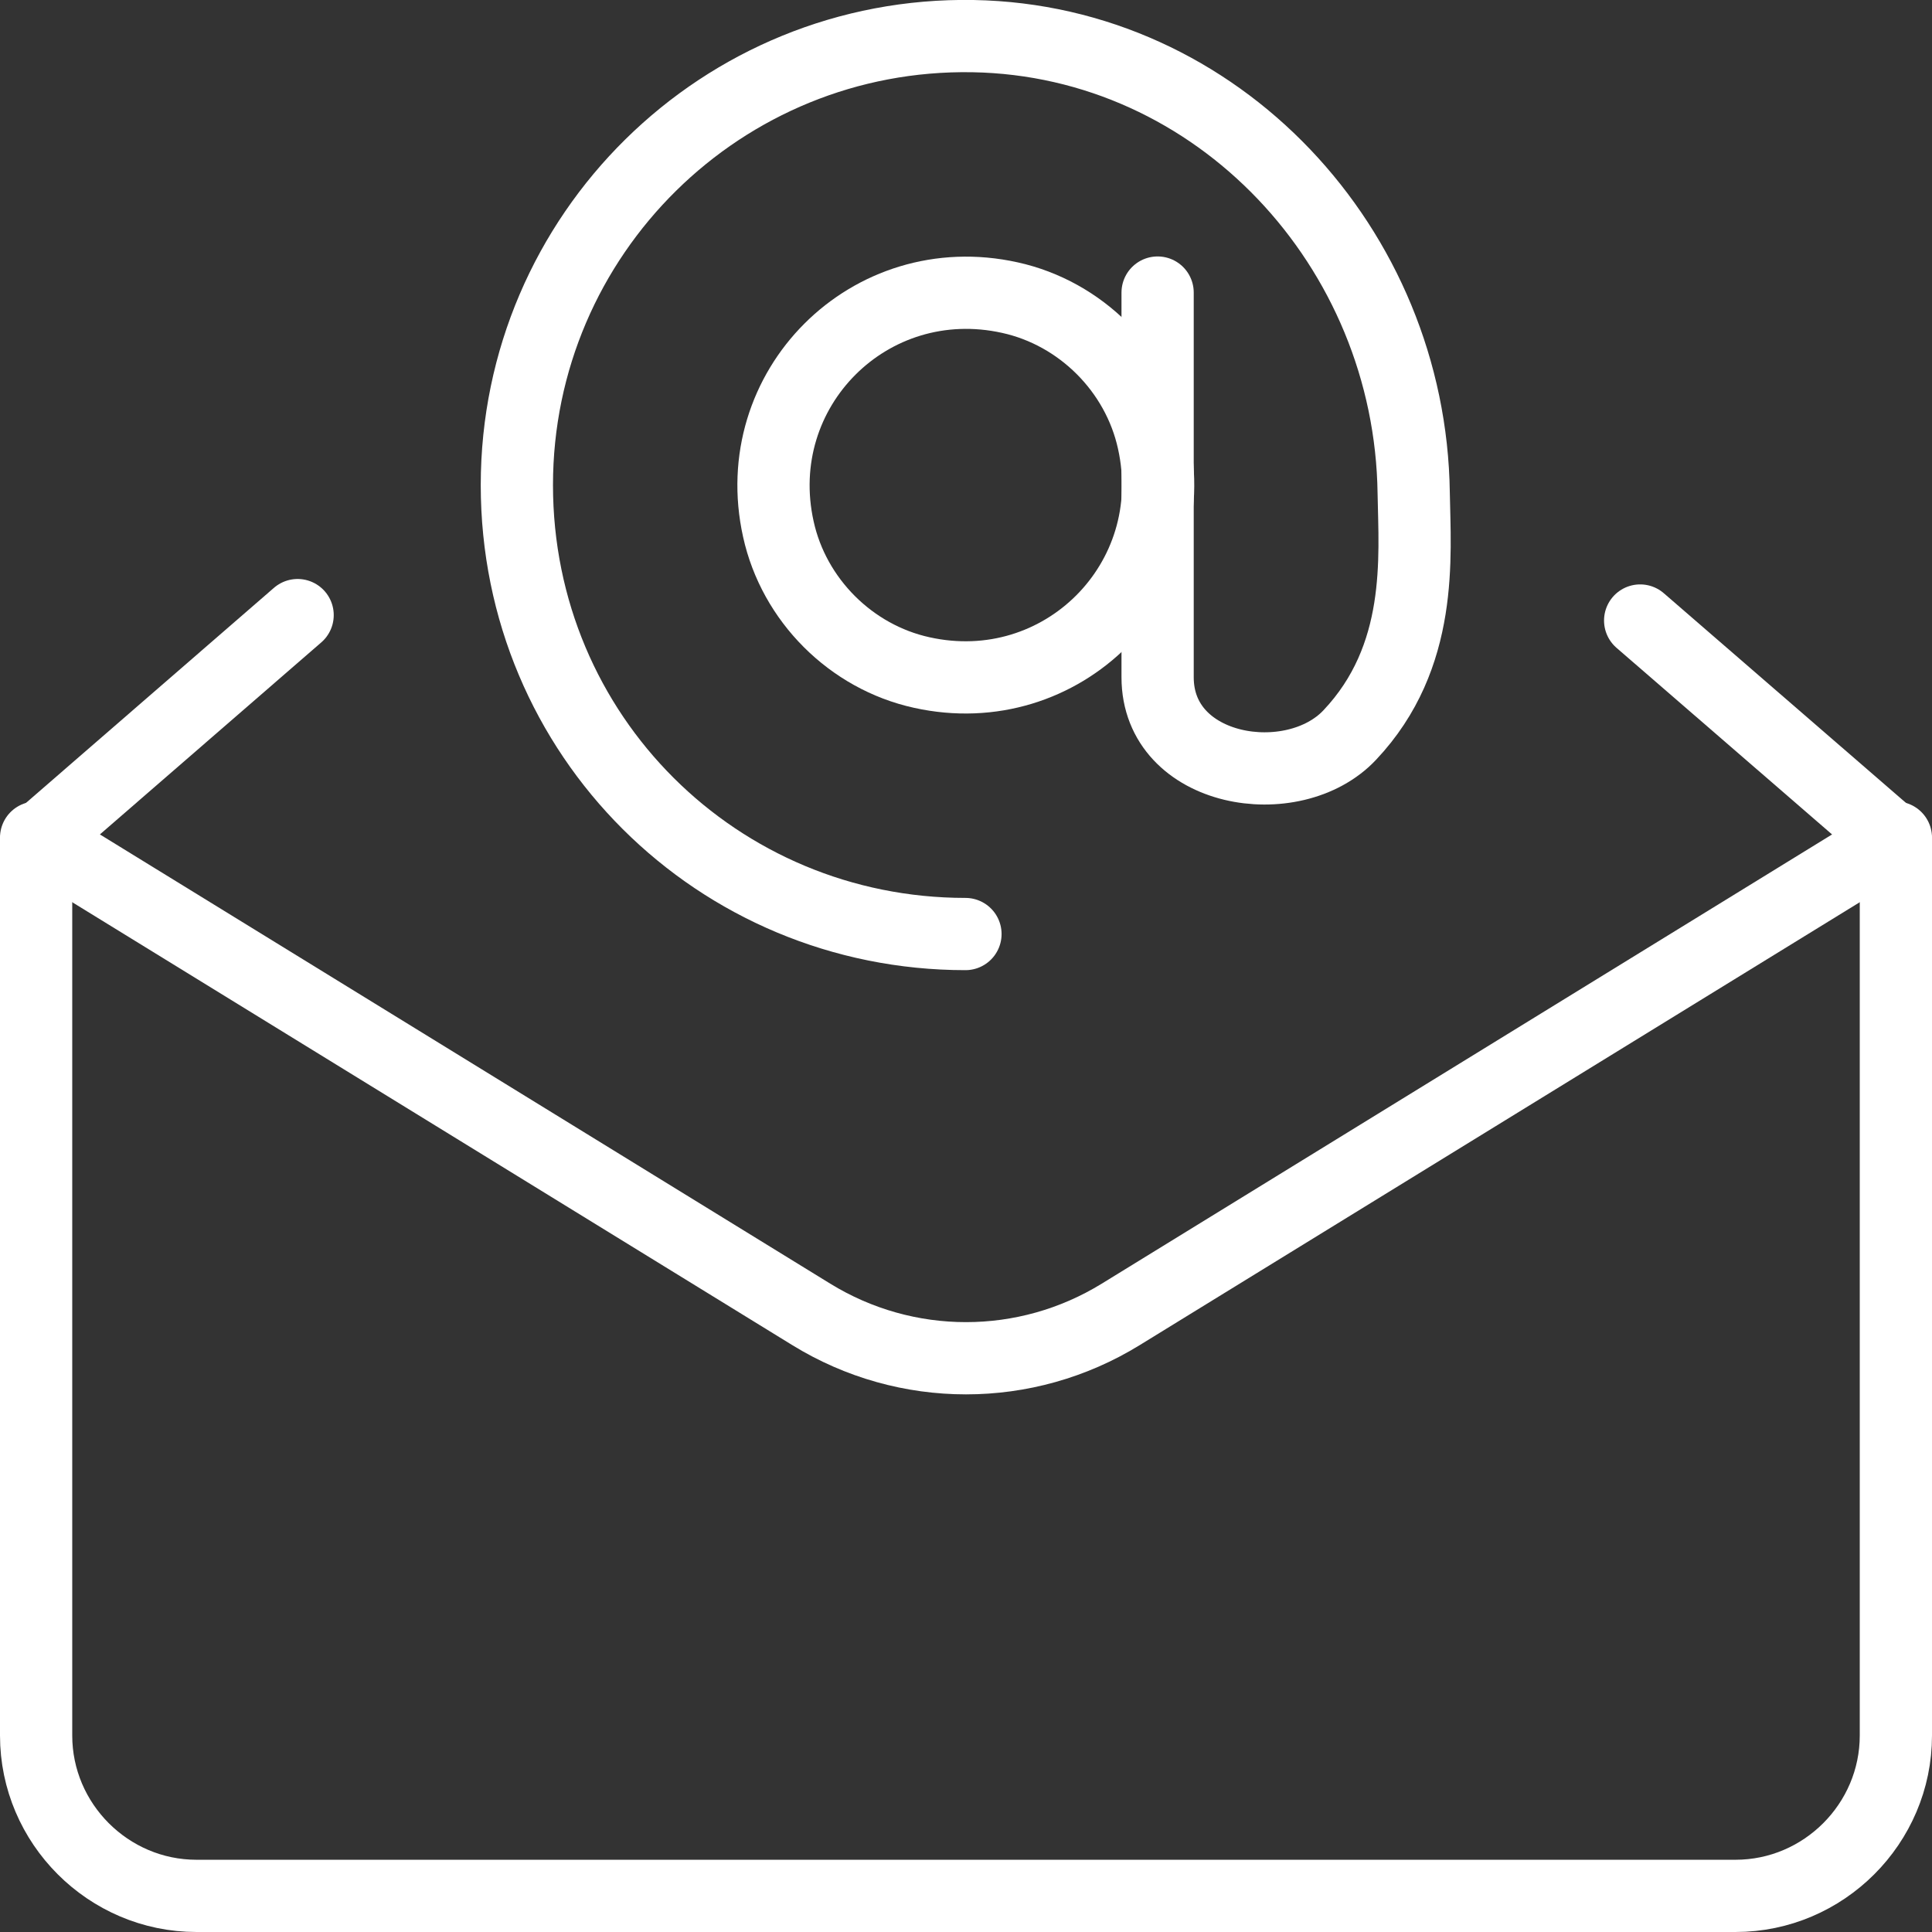 <?xml version="1.0" encoding="UTF-8"?><svg id="Layer_2" xmlns="http://www.w3.org/2000/svg" viewBox="0 0 53.49 53.49"><rect x="0" y="0" width="53.49" height="53.49" fill="#333333" stroke="none"/><defs><style>.cls-1{fill:none;stroke:#fff;stroke-linecap:round;stroke-linejoin:round;stroke-width:2px;}</style></defs><g id="Layer_1-2"><g><g><path class="cls-1" d="m52.49,23.19l-21.46,13.2c-2.63,1.62-5.94,1.62-8.57,0L1,23.19"/><g><path class="cls-1" d="m52.49,23.31v24.74c0,2.44-2,4.44-4.44,4.44H5.44c-2.44,0-4.44-2-4.44-4.44v-24.74"/><line class="cls-1" x1="45.41" y1="17.18" x2="52.49" y2="23.31"/><line class="cls-1" x1="1" y1="23.31" x2="8.24" y2="17.03"/></g></g><g><path class="cls-1" d="m31.93,12.21c.86,3.88-2.53,7.27-6.41,6.41-1.96-.43-3.54-2.01-3.97-3.97-.86-3.88,2.53-7.27,6.41-6.41,1.96.43,3.54,2.01,3.97,3.97Z"/><path class="cls-1" d="m32.05,8.1v10.65c0,2.66,3.76,3.26,5.32,1.6,2.05-2.17,1.8-4.93,1.77-6.7-.09-6.79-5.42-12.53-12.2-12.65-6.95-.12-12.63,5.49-12.63,12.43s5.56,12.43,12.42,12.43"/></g></g></g></svg>